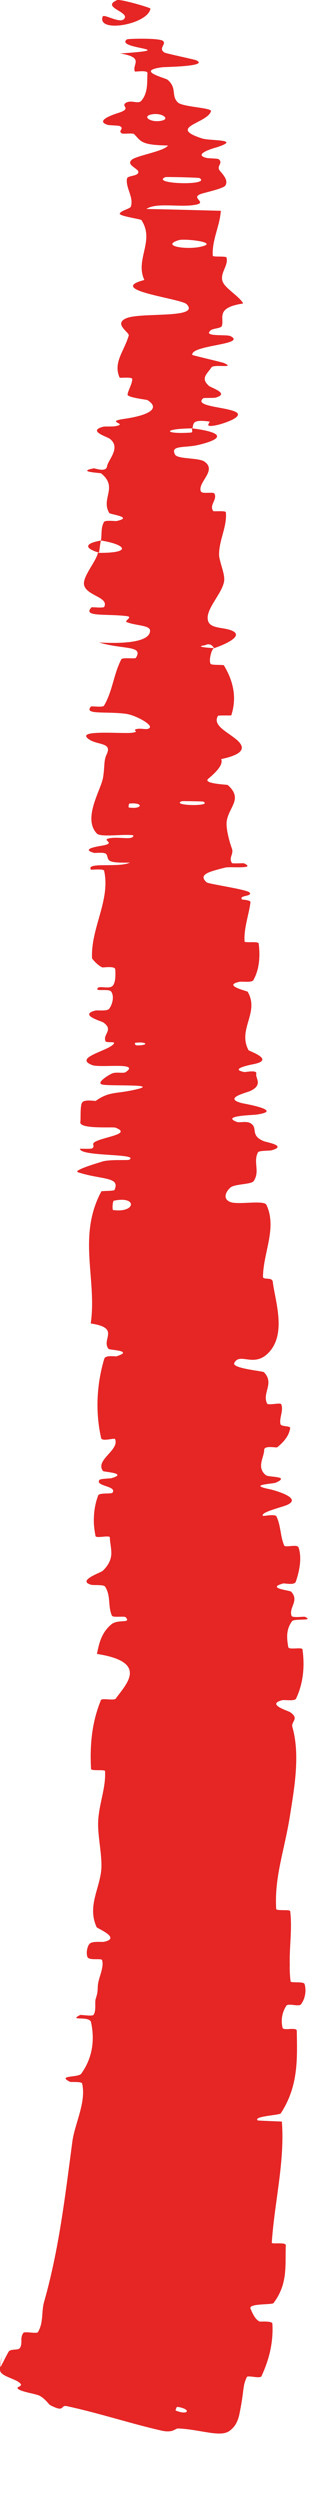 <?xml version="1.0" encoding="UTF-8"?> <svg xmlns="http://www.w3.org/2000/svg" viewBox="0 0 3.159 24.966" fill="none"><path d="M0 23.668C-0.001 23.623 0.007 23.575 0.021 23.527C-0.015 23.707 0.016 23.611 0.028 23.596C0.043 23.566 0.064 23.524 0.085 23.487C0.105 23.452 0.181 23.475 0.198 23.449C0.231 23.401 0.195 23.349 0.234 23.297C0.247 23.28 0.368 23.308 0.379 23.29C0.438 23.19 0.411 23.09 0.442 22.983C0.59 22.461 0.651 21.932 0.723 21.389C0.746 21.21 0.864 20.995 0.821 20.807C0.816 20.785 0.708 20.795 0.699 20.79C0.565 20.722 0.782 20.75 0.812 20.709C0.931 20.544 0.946 20.359 0.91 20.195C0.894 20.126 0.678 20.188 0.8 20.123C0.808 20.118 0.922 20.139 0.935 20.121C0.964 20.079 0.946 19.997 0.956 19.964C0.976 19.901 0.975 19.891 0.978 19.83C0.983 19.756 1.032 19.672 1.025 19.591L1.025 19.602C1.024 19.593 1.023 19.583 1.02 19.574C1.014 19.555 0.897 19.579 0.877 19.548C0.858 19.517 0.869 19.437 0.897 19.41C0.925 19.383 1.017 19.396 1.038 19.392C1.217 19.355 0.972 19.259 0.966 19.246C0.866 19.027 1.01 18.844 1.014 18.641C1.016 18.487 0.973 18.322 0.982 18.176C0.993 18.002 1.059 17.855 1.05 17.687C1.05 17.669 0.912 17.688 0.91 17.666C0.898 17.435 0.915 17.207 1.009 16.978C1.019 16.955 1.14 16.986 1.157 16.963C1.257 16.823 1.495 16.598 0.969 16.517C0.989 16.422 1.009 16.308 1.114 16.221C1.182 16.166 1.314 16.217 1.257 16.151C1.245 16.136 1.129 16.157 1.119 16.135C1.076 16.04 1.111 15.935 1.049 15.843C1.036 15.824 0.933 15.832 0.914 15.827C0.762 15.786 1.009 15.705 1.027 15.687C1.158 15.559 1.101 15.467 1.098 15.354C1.098 15.327 0.961 15.366 0.955 15.34C0.942 15.276 0.935 15.21 0.939 15.146C0.942 15.074 0.955 15.005 0.981 14.935C0.992 14.904 1.112 14.922 1.124 14.907C1.174 14.839 0.95 14.844 0.993 14.78C1.002 14.766 1.103 14.765 1.114 14.762C1.285 14.711 1.036 14.7 1.03 14.691C0.946 14.58 1.197 14.483 1.15 14.371C1.145 14.358 1.02 14.399 1.011 14.362C0.954 14.11 0.963 13.835 1.042 13.57C1.054 13.529 1.153 13.548 1.164 13.545C1.345 13.487 1.095 13.483 1.085 13.471C1.009 13.375 1.208 13.261 0.907 13.217C0.971 12.775 0.772 12.347 1.013 11.898C1.016 11.892 1.139 11.895 1.144 11.884C1.206 11.749 1.017 11.784 0.78 11.707C0.721 11.688 0.998 11.608 1.019 11.601C1.093 11.576 1.276 11.59 1.291 11.582C1.403 11.517 0.802 11.553 0.799 11.472C0.8 11.47 0.911 11.476 0.921 11.468C0.955 11.446 0.91 11.427 0.948 11.404C1.034 11.353 1.325 11.326 1.153 11.261C1.13 11.252 0.79 11.279 0.803 11.205C0.809 11.175 0.799 11.049 0.82 11.012C0.841 10.975 0.952 10.997 0.957 10.994C1.099 10.893 1.161 10.929 1.375 10.876C1.588 10.823 1.077 10.849 1.019 10.83C0.962 10.812 1.08 10.738 1.121 10.72C1.163 10.702 1.233 10.722 1.256 10.707C1.409 10.603 1.001 10.668 0.92 10.636C0.726 10.559 1.104 10.491 1.14 10.419C1.15 10.399 1.064 10.416 1.055 10.399C1.023 10.329 1.141 10.287 1.032 10.21C1.014 10.198 0.785 10.136 0.952 10.092C0.976 10.086 1.071 10.102 1.092 10.073C1.124 10.03 1.144 9.951 1.112 9.903C1.088 9.868 0.933 9.909 0.981 9.864C1.002 9.845 1.094 9.88 1.127 9.844C1.159 9.808 1.155 9.716 1.152 9.68C1.149 9.644 1.031 9.664 1.023 9.661C0.998 9.651 0.97 9.627 0.95 9.606C0.932 9.588 0.92 9.572 0.92 9.57C0.906 9.268 1.106 8.99 1.041 8.696C1.036 8.673 0.911 8.688 0.909 8.685C0.857 8.605 1.188 8.669 1.299 8.614C1.046 8.621 1.092 8.587 1.065 8.533C1.051 8.506 0.953 8.52 0.943 8.518C0.795 8.478 0.987 8.451 1.026 8.444C1.171 8.418 1 8.388 1.097 8.371C1.193 8.353 1.335 8.395 1.333 8.342C1.243 8.326 1.006 8.365 0.968 8.324C0.823 8.172 1.011 7.886 1.03 7.765C1.05 7.642 1.034 7.602 1.067 7.531C1.127 7.403 0.951 7.449 0.871 7.368C0.791 7.288 1.223 7.329 1.316 7.318C1.409 7.307 1.313 7.294 1.364 7.281C1.415 7.267 1.478 7.298 1.498 7.265C1.517 7.232 1.352 7.14 1.255 7.128C1.05 7.102 0.834 7.141 0.91 7.055C0.915 7.05 1.028 7.067 1.04 7.047C1.128 6.895 1.134 6.736 1.213 6.584C1.224 6.563 1.35 6.582 1.358 6.57C1.439 6.443 1.226 6.488 0.99 6.416C1.305 6.434 1.498 6.396 1.5 6.3C1.502 6.242 1.364 6.251 1.267 6.213C1.238 6.201 1.333 6.161 1.268 6.153C1.057 6.127 0.82 6.164 0.915 6.065C0.919 6.061 1.035 6.075 1.042 6.06C1.089 5.963 0.867 5.95 0.841 5.844C0.821 5.761 0.957 5.615 0.979 5.521C1.334 5.525 1.253 5.436 1.009 5.398C1.02 5.337 1.006 5.271 1.04 5.212C1.052 5.192 1.155 5.206 1.166 5.203C1.34 5.165 1.102 5.137 1.093 5.124C1.004 4.98 1.185 4.866 1.01 4.727C1.003 4.722 0.757 4.712 0.937 4.677C0.95 4.675 1.061 4.721 1.07 4.657C1.079 4.593 1.212 4.472 1.099 4.383C1.072 4.361 0.872 4.305 1.029 4.262C1.05 4.256 1.12 4.263 1.16 4.255C1.285 4.229 1.037 4.212 1.248 4.182C1.46 4.151 1.618 4.087 1.473 3.995C1.469 3.992 1.272 3.969 1.275 3.941C1.281 3.896 1.322 3.833 1.322 3.785C1.321 3.762 1.199 3.776 1.196 3.772C1.129 3.62 1.239 3.512 1.287 3.351C1.297 3.321 1.13 3.234 1.263 3.178C1.408 3.116 2.008 3.185 1.866 3.038C1.809 2.98 1.048 2.898 1.443 2.796C1.347 2.59 1.551 2.405 1.413 2.197C1.41 2.193 1.36 2.184 1.309 2.173C1.253 2.161 1.196 2.147 1.197 2.135C1.202 2.103 1.302 2.086 1.308 2.063C1.339 1.969 1.255 1.879 1.269 1.785C1.274 1.75 1.376 1.763 1.383 1.721C1.389 1.682 1.253 1.649 1.319 1.594C1.369 1.553 1.646 1.509 1.679 1.453C1.406 1.449 1.412 1.411 1.341 1.34C1.327 1.326 1.232 1.34 1.22 1.333C1.171 1.307 1.25 1.285 1.197 1.259C1.184 1.253 1.091 1.252 1.076 1.247C0.939 1.204 1.149 1.139 1.185 1.127C1.324 1.082 1.203 1.062 1.258 1.027C1.313 0.993 1.381 1.045 1.414 1.005C1.483 0.922 1.469 0.815 1.474 0.73C1.475 0.697 1.351 0.719 1.348 0.714C1.317 0.643 1.45 0.575 1.202 0.534C1.843 0.49 1.14 0.491 1.269 0.393C1.28 0.386 1.583 0.378 1.627 0.407C1.671 0.438 1.576 0.484 1.645 0.525C1.662 0.535 1.945 0.594 1.962 0.602C2.096 0.665 1.643 0.668 1.619 0.672C1.35 0.708 1.655 0.778 1.676 0.797C1.773 0.881 1.708 0.953 1.777 1.022C1.821 1.069 2.118 1.075 2.109 1.11C2.078 1.231 1.664 1.269 2.022 1.383C2.098 1.408 2.422 1.388 2.167 1.471C2.151 1.475 1.917 1.54 2.064 1.577C2.083 1.582 2.177 1.582 2.185 1.589C2.236 1.629 2.161 1.657 2.196 1.703C2.232 1.746 2.285 1.801 2.253 1.853C2.233 1.883 2.057 1.921 2.014 1.935C1.889 1.976 2.093 2.024 1.942 2.047C1.791 2.072 1.562 2.02 1.463 2.087C1.709 2.091 1.961 2.099 2.208 2.105C2.206 2.13 2.202 2.155 2.198 2.18C2.174 2.302 2.119 2.425 2.127 2.553C2.128 2.571 2.26 2.553 2.265 2.573C2.286 2.655 2.191 2.732 2.228 2.817C2.257 2.884 2.396 2.962 2.431 3.031C2.149 3.072 2.244 3.179 2.218 3.254C2.209 3.281 2.134 3.278 2.109 3.297C2.018 3.368 2.266 3.336 2.305 3.357C2.471 3.443 1.909 3.444 1.922 3.544C1.923 3.549 2.222 3.617 2.241 3.626C2.362 3.682 2.136 3.634 2.114 3.669C2.073 3.732 2.001 3.776 2.088 3.853C2.114 3.875 2.3 3.929 2.156 3.971C2.137 3.976 2.038 3.972 2.032 3.977C1.934 4.058 2.246 4.063 2.351 4.111C2.455 4.158 2.24 4.228 2.178 4.243C2.018 4.28 2.11 4.213 2.094 4.21C1.908 4.184 1.939 4.237 1.923 4.278C1.618 4.281 1.636 4.338 1.908 4.32C1.937 4.317 1.909 4.286 1.923 4.278C2.222 4.316 2.26 4.378 1.98 4.444C1.849 4.475 1.696 4.443 1.751 4.541C1.776 4.586 1.986 4.57 2.043 4.609C2.173 4.699 1.976 4.814 2.007 4.905C2.018 4.939 2.133 4.907 2.144 4.93C2.175 4.99 2.088 5.043 2.132 5.104C2.136 5.11 2.257 5.097 2.258 5.116C2.271 5.259 2.193 5.383 2.19 5.532C2.188 5.604 2.254 5.733 2.24 5.808C2.217 5.937 2.041 6.095 2.082 6.206C2.109 6.278 2.23 6.263 2.311 6.295C2.47 6.355 2.185 6.459 2.14 6.473C2.139 6.473 2.111 6.411 2.049 6.444C1.92 6.462 2.14 6.472 2.14 6.473C2.112 6.482 2.084 6.606 2.107 6.631C2.119 6.644 2.233 6.637 2.238 6.644C2.339 6.811 2.367 6.977 2.312 7.144C2.31 7.147 2.182 7.142 2.179 7.149C2.121 7.246 2.277 7.31 2.369 7.39C2.461 7.471 2.43 7.534 2.211 7.581C2.238 7.64 2.141 7.728 2.082 7.777C2.023 7.827 2.271 7.835 2.276 7.839C2.432 7.977 2.29 8.055 2.267 8.198C2.256 8.266 2.291 8.399 2.318 8.473C2.34 8.531 2.282 8.564 2.319 8.619C2.324 8.626 2.434 8.619 2.438 8.621C2.57 8.682 2.3 8.652 2.252 8.664C2.076 8.708 1.983 8.735 2.065 8.811C2.084 8.829 2.473 8.882 2.496 8.914C2.524 8.955 2.385 8.939 2.419 8.982C2.421 8.986 2.507 8.986 2.504 9.012C2.487 9.138 2.436 9.274 2.445 9.402C2.446 9.419 2.582 9.397 2.586 9.422C2.594 9.483 2.596 9.546 2.589 9.606C2.582 9.669 2.565 9.731 2.533 9.788C2.517 9.816 2.421 9.799 2.393 9.805C2.221 9.842 2.471 9.896 2.476 9.904C2.597 10.112 2.373 10.276 2.484 10.487C2.49 10.498 2.759 10.584 2.531 10.628C2.516 10.631 2.282 10.675 2.443 10.706C2.453 10.708 2.573 10.681 2.562 10.723C2.551 10.767 2.633 10.834 2.502 10.895C2.461 10.914 2.228 10.966 2.416 11.016C2.429 11.02 2.854 11.09 2.564 11.131C2.516 11.137 2.208 11.143 2.368 11.204C2.399 11.215 2.467 11.19 2.511 11.221C2.579 11.269 2.499 11.341 2.639 11.397C2.664 11.407 2.874 11.442 2.717 11.487C2.693 11.494 2.59 11.488 2.579 11.508C2.528 11.604 2.602 11.698 2.536 11.795C2.512 11.83 2.345 11.822 2.303 11.86C2.26 11.898 2.222 11.97 2.3 12.003C2.378 12.036 2.64 11.98 2.664 12.033C2.771 12.264 2.632 12.508 2.629 12.75C2.629 12.786 2.721 12.749 2.727 12.801C2.75 12.992 2.868 13.32 2.684 13.51C2.536 13.662 2.397 13.501 2.342 13.612C2.315 13.665 2.627 13.692 2.638 13.703C2.747 13.814 2.618 13.91 2.67 14.016C2.681 14.038 2.803 14.004 2.811 14.023C2.838 14.086 2.789 14.161 2.804 14.222C2.812 14.25 2.906 14.236 2.901 14.263C2.89 14.327 2.855 14.385 2.771 14.454C2.763 14.46 2.642 14.432 2.641 14.479C2.641 14.554 2.561 14.654 2.658 14.732C2.687 14.755 2.905 14.739 2.759 14.806C2.729 14.82 2.467 14.826 2.697 14.872C2.729 14.879 2.959 14.94 2.911 15.001C2.902 15.013 2.885 15.024 2.855 15.035C2.805 15.054 2.594 15.107 2.63 15.138C2.635 15.142 2.751 15.117 2.764 15.144C2.808 15.237 2.801 15.339 2.841 15.434C2.852 15.459 2.972 15.416 2.985 15.454C3.02 15.561 2.993 15.692 2.957 15.796C2.944 15.834 2.843 15.81 2.832 15.813C2.656 15.861 2.896 15.881 2.91 15.895C2.996 15.985 2.884 16.054 2.915 16.137C2.924 16.159 3.038 16.142 3.048 16.146C3.148 16.192 2.942 16.16 2.92 16.19C2.857 16.274 2.867 16.365 2.882 16.449C2.888 16.48 3.02 16.445 3.024 16.472C3.047 16.636 3.034 16.805 2.96 16.963C2.946 16.992 2.844 16.973 2.821 16.979C2.658 17.021 2.88 17.084 2.901 17.099C2.997 17.165 2.907 17.19 2.923 17.247C3.004 17.53 2.939 17.875 2.898 18.137C2.844 18.479 2.742 18.741 2.761 19.064C2.762 19.085 2.898 19.067 2.901 19.085C2.923 19.268 2.891 19.448 2.897 19.626L2.896 19.652C2.897 19.697 2.899 19.742 2.905 19.787C2.908 19.806 3.037 19.784 3.045 19.814C3.063 19.875 3.054 19.955 3.01 20.015C2.99 20.045 2.881 20.001 2.862 20.031C2.818 20.1 2.807 20.178 2.825 20.251C2.833 20.283 2.966 20.24 2.967 20.28C2.971 20.557 2.986 20.83 2.807 21.105C2.795 21.124 2.527 21.133 2.577 21.176C2.651 21.181 2.738 21.183 2.818 21.187C2.848 21.592 2.744 21.989 2.717 22.397C2.716 22.414 2.859 22.388 2.857 22.422C2.849 22.615 2.882 22.805 2.734 23C2.719 23.019 2.471 23 2.506 23.059C2.512 23.069 2.542 23.16 2.595 23.184C2.603 23.187 2.72 23.175 2.723 23.205C2.733 23.375 2.699 23.546 2.614 23.73C2.6 23.758 2.479 23.718 2.468 23.738C2.421 23.836 2.446 23.857 2.391 24.12C2.376 24.179 2.353 24.236 2.29 24.279C2.196 24.342 1.996 24.26 1.78 24.252C1.75 24.251 1.732 24.3 1.613 24.273C1.312 24.205 0.99 24.098 0.668 24.029C0.599 24.014 0.656 24.1 0.5 24.018C0.49 24.013 0.447 23.95 0.393 23.924C0.357 23.906 0.232 23.89 0.186 23.861C0.141 23.831 0.247 23.838 0.195 23.795C0.143 23.751 0.002 23.729 0 23.668ZM1.818 8.001C1.699 8.047 2.135 8.056 2.031 8.005C2.026 8.003 1.824 7.999 1.818 8.001ZM1.788 2.398C1.595 2.457 1.878 2.501 2.027 2.459C2.176 2.418 1.846 2.381 1.788 2.398ZM1.652 1.769C1.5 1.839 2.119 1.856 1.994 1.778C1.987 1.773 1.661 1.765 1.652 1.769ZM1.772 24.036C1.766 24.035 1.752 24.07 1.757 24.073C1.887 24.126 1.916 24.056 1.772 24.036ZM1.504 1.145C1.42 1.168 1.516 1.23 1.621 1.204C1.705 1.184 1.608 1.118 1.504 1.145ZM1.353 10.414C1.347 10.414 1.341 10.441 1.378 10.44C1.497 10.437 1.463 10.4 1.353 10.414ZM1.504 0.086C1.48 0.244 0.968 0.334 1.026 0.166C1.037 0.135 1.189 0.232 1.235 0.194C1.32 0.122 0.999 0.074 1.171 0.001C1.202 -0.012 1.506 0.077 1.504 0.086C1.504 0.086 1.504 0.086 1.504 0.086ZM1.293 8.025C1.288 8.026 1.282 8.063 1.288 8.064C1.426 8.085 1.438 8.01 1.293 8.025ZM1.138 11.991C1.126 11.994 1.12 12.081 1.131 12.084C1.36 12.115 1.374 11.94 1.138 11.991ZM0.989 5.519C0.85 5.478 0.834 5.429 1.009 5.398C0.999 5.438 0.998 5.479 0.989 5.519Z" fill="#E62525"></path></svg> 